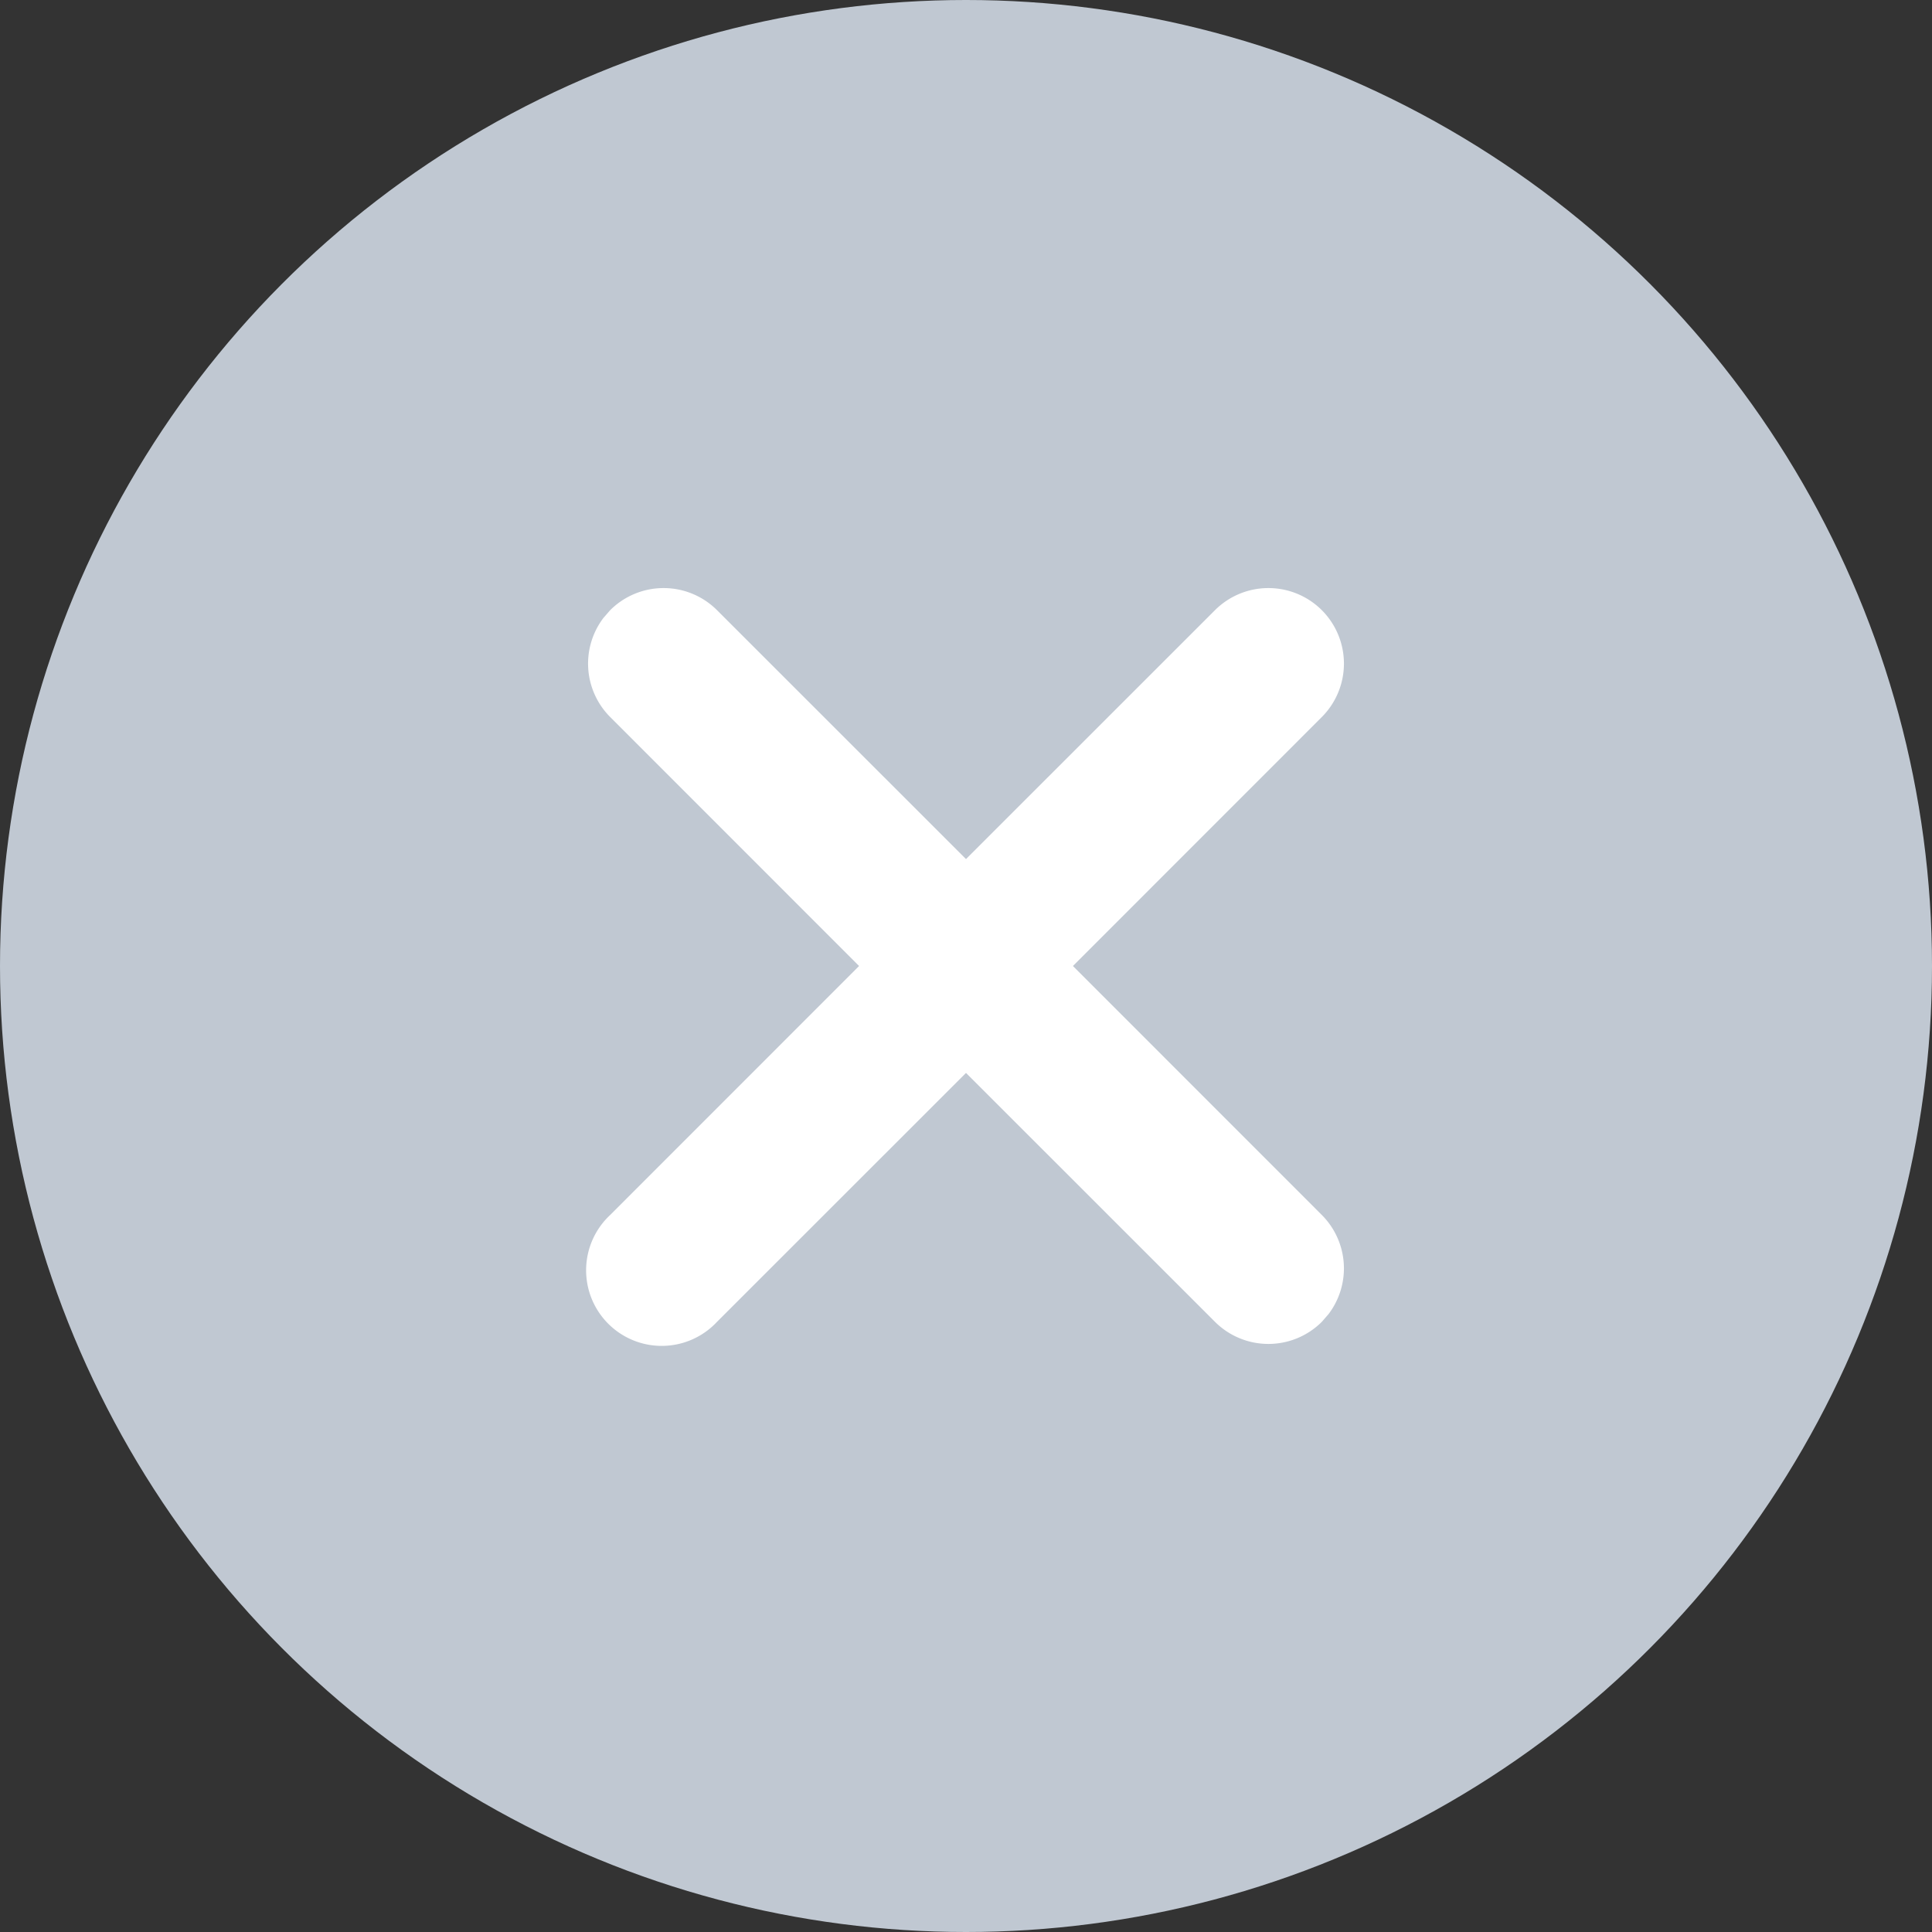 <svg xmlns="http://www.w3.org/2000/svg" width="23" height="23" viewBox="0 0 23 23">
    <rect x="0" y="0" width="23" height="23" fill="#333333" stroke="none"/>
    <g fill="none" fill-rule="evenodd">
        <circle cx="11.5" cy="11.5" r="11.5" fill="#C0C8D2"/>
        <path fill="#FFF" fill-rule="nonzero" d="M15.736 7.264a.9.9 0 0 1 0 1.272L12.773 11.5l2.963 2.964a.9.9 0 0 1 .08 1.18l-.08.092a.9.9 0 0 1-1.272 0L11.5 12.773l-2.964 2.963a.9.9 0 1 1-1.272-1.272l2.963-2.964-2.963-2.964a.9.9 0 0 1-.08-1.18l.08-.092a.9.9 0 0 1 1.272 0l2.964 2.963 2.964-2.963a.9.9 0 0 1 1.272 0z"/>
    </g>
</svg>
